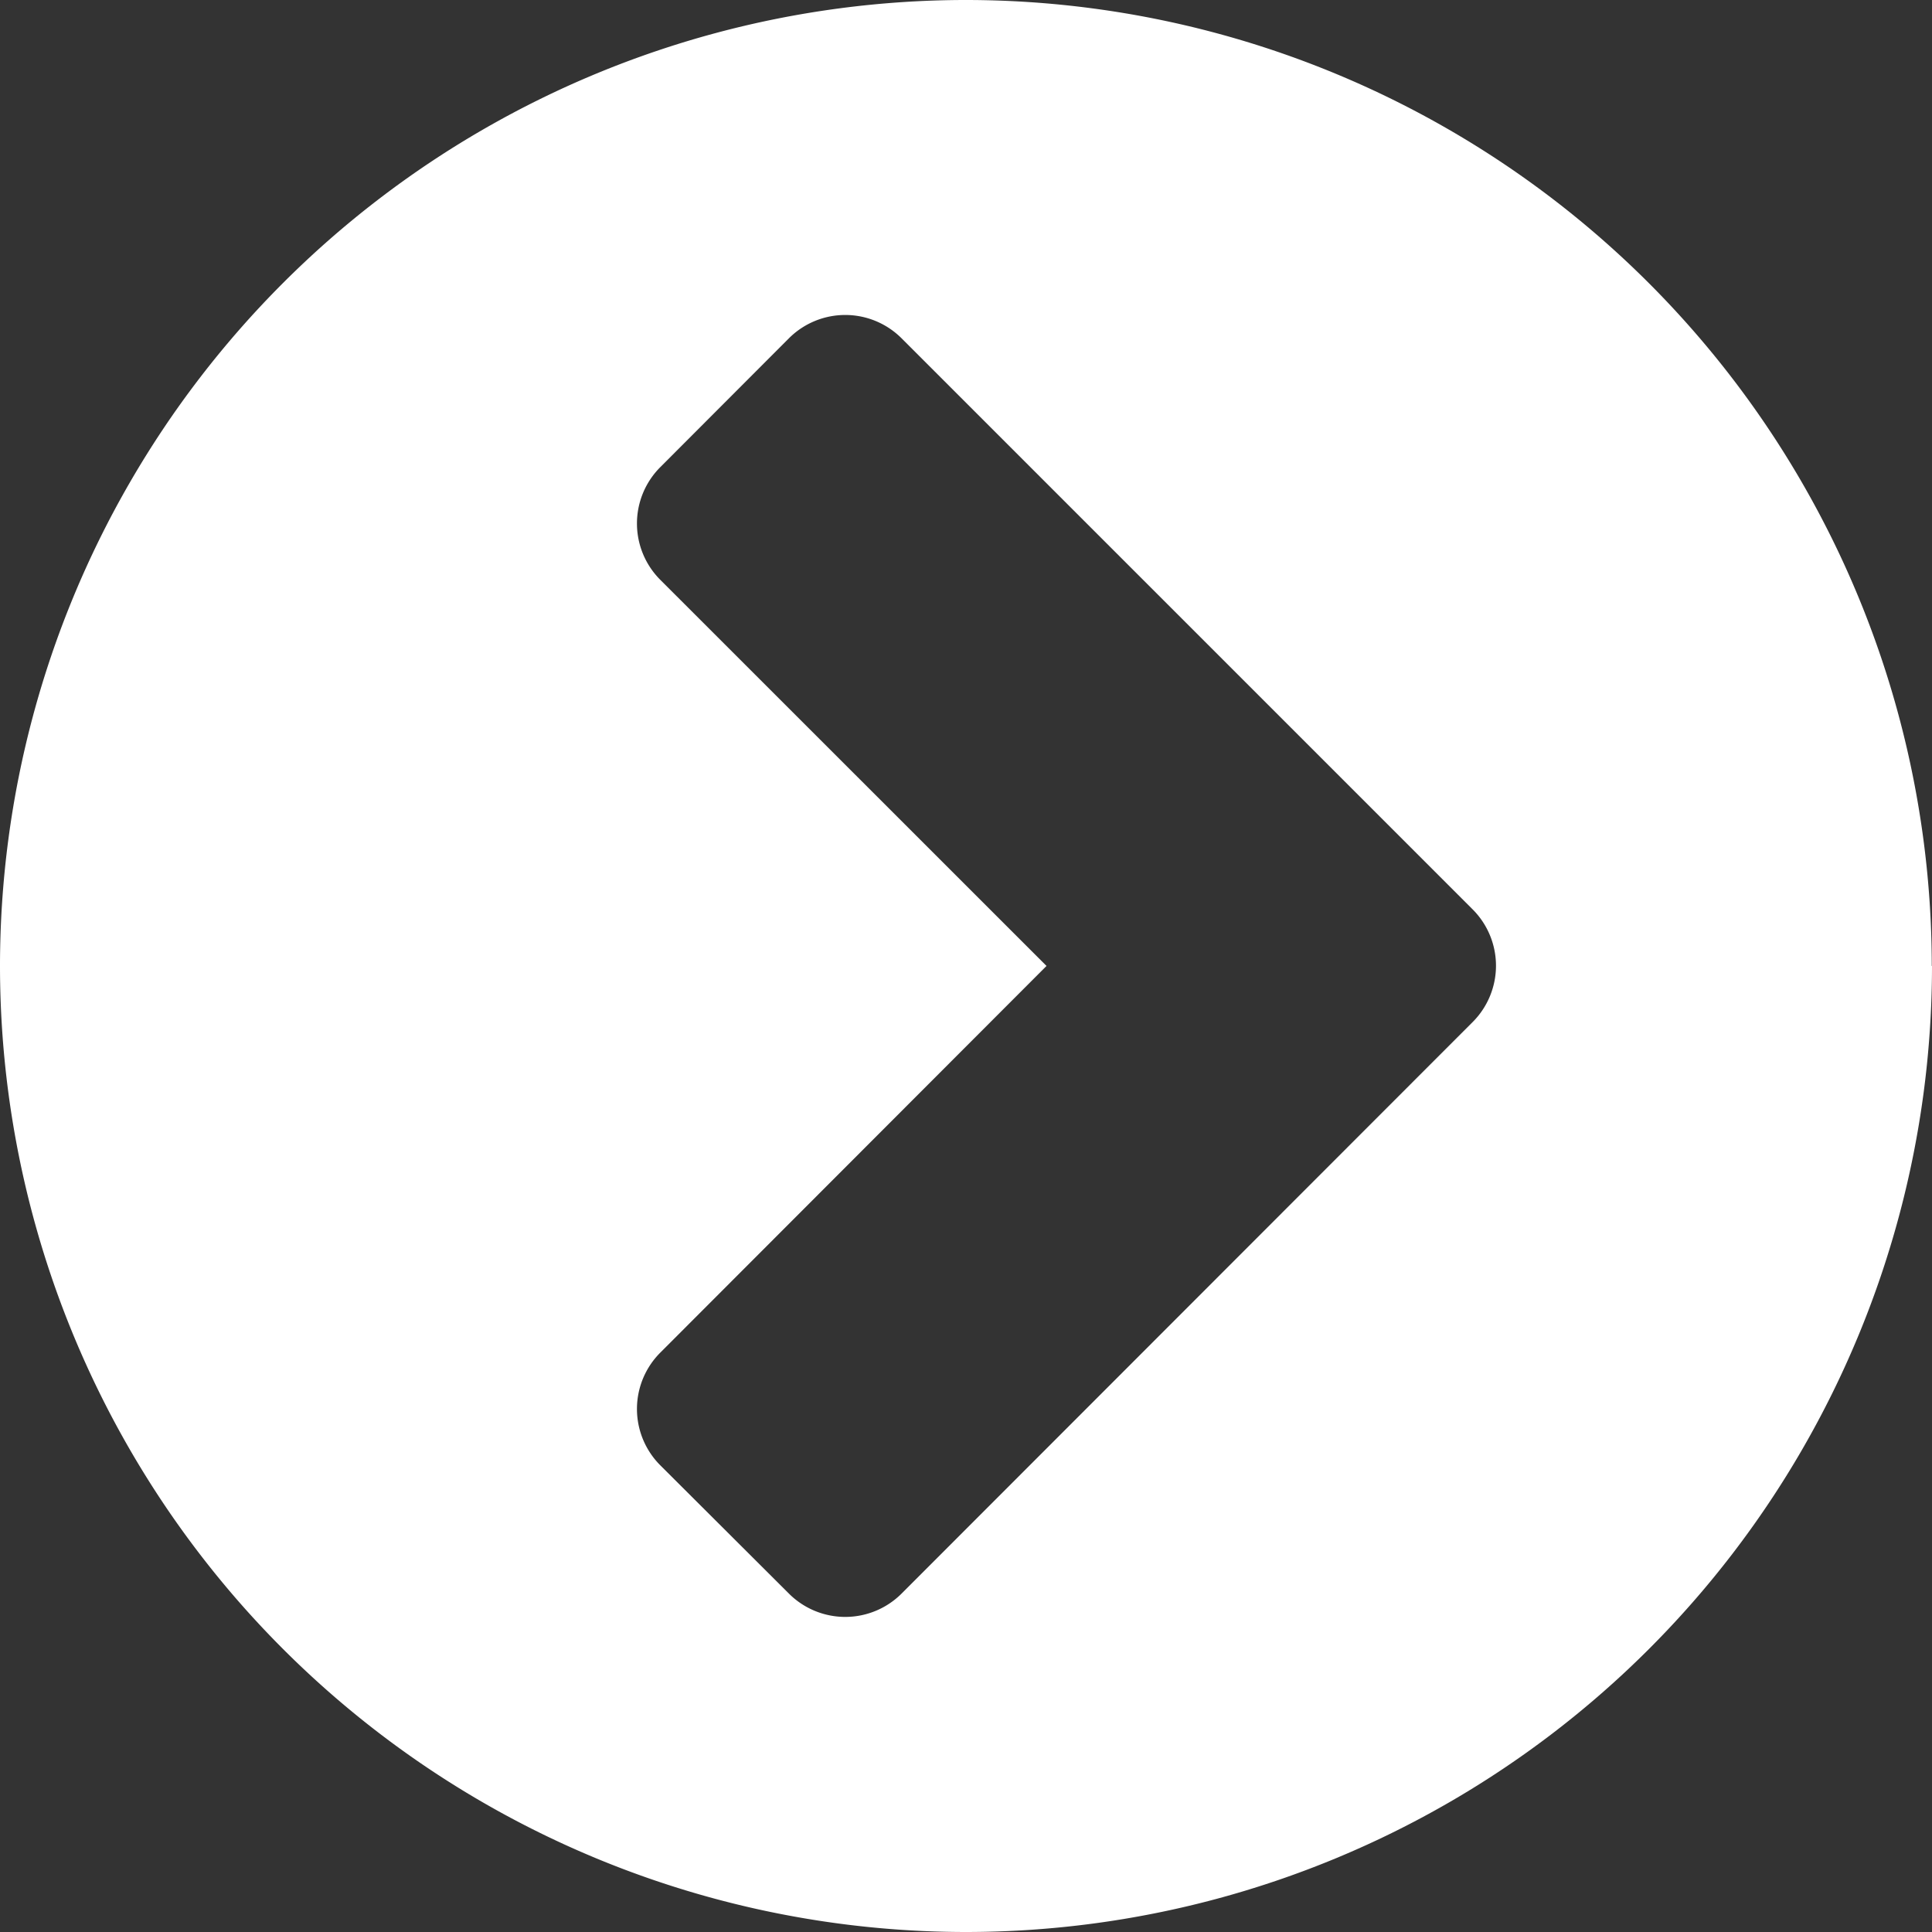 <svg xmlns="http://www.w3.org/2000/svg" width="17.143" height="17.143" viewBox="0 0 17.143 17.143">
  <rect x="0" y="0" width="17.143" height="17.143" fill="#333333" stroke="none"/>
  <path id="fa-chevron-circle-right" d="M8-1.574a.707.707,0,0,1-1,0L5.859-2.712a.707.707,0,0,1,0-1L9.286-7.143,5.859-10.569a.707.707,0,0,1,0-1L7-12.712a.707.707,0,0,1,1,0l5.067,5.067a.707.707,0,0,1,0,1Zm9.141-5.569a8.574,8.574,0,0,0-8.571-8.571A8.574,8.574,0,0,0,0-7.143,8.574,8.574,0,0,0,8.571,1.429,8.574,8.574,0,0,0,17.143-7.143Z" transform="translate(0 15.714)" fill="#fff"/>
</svg>
